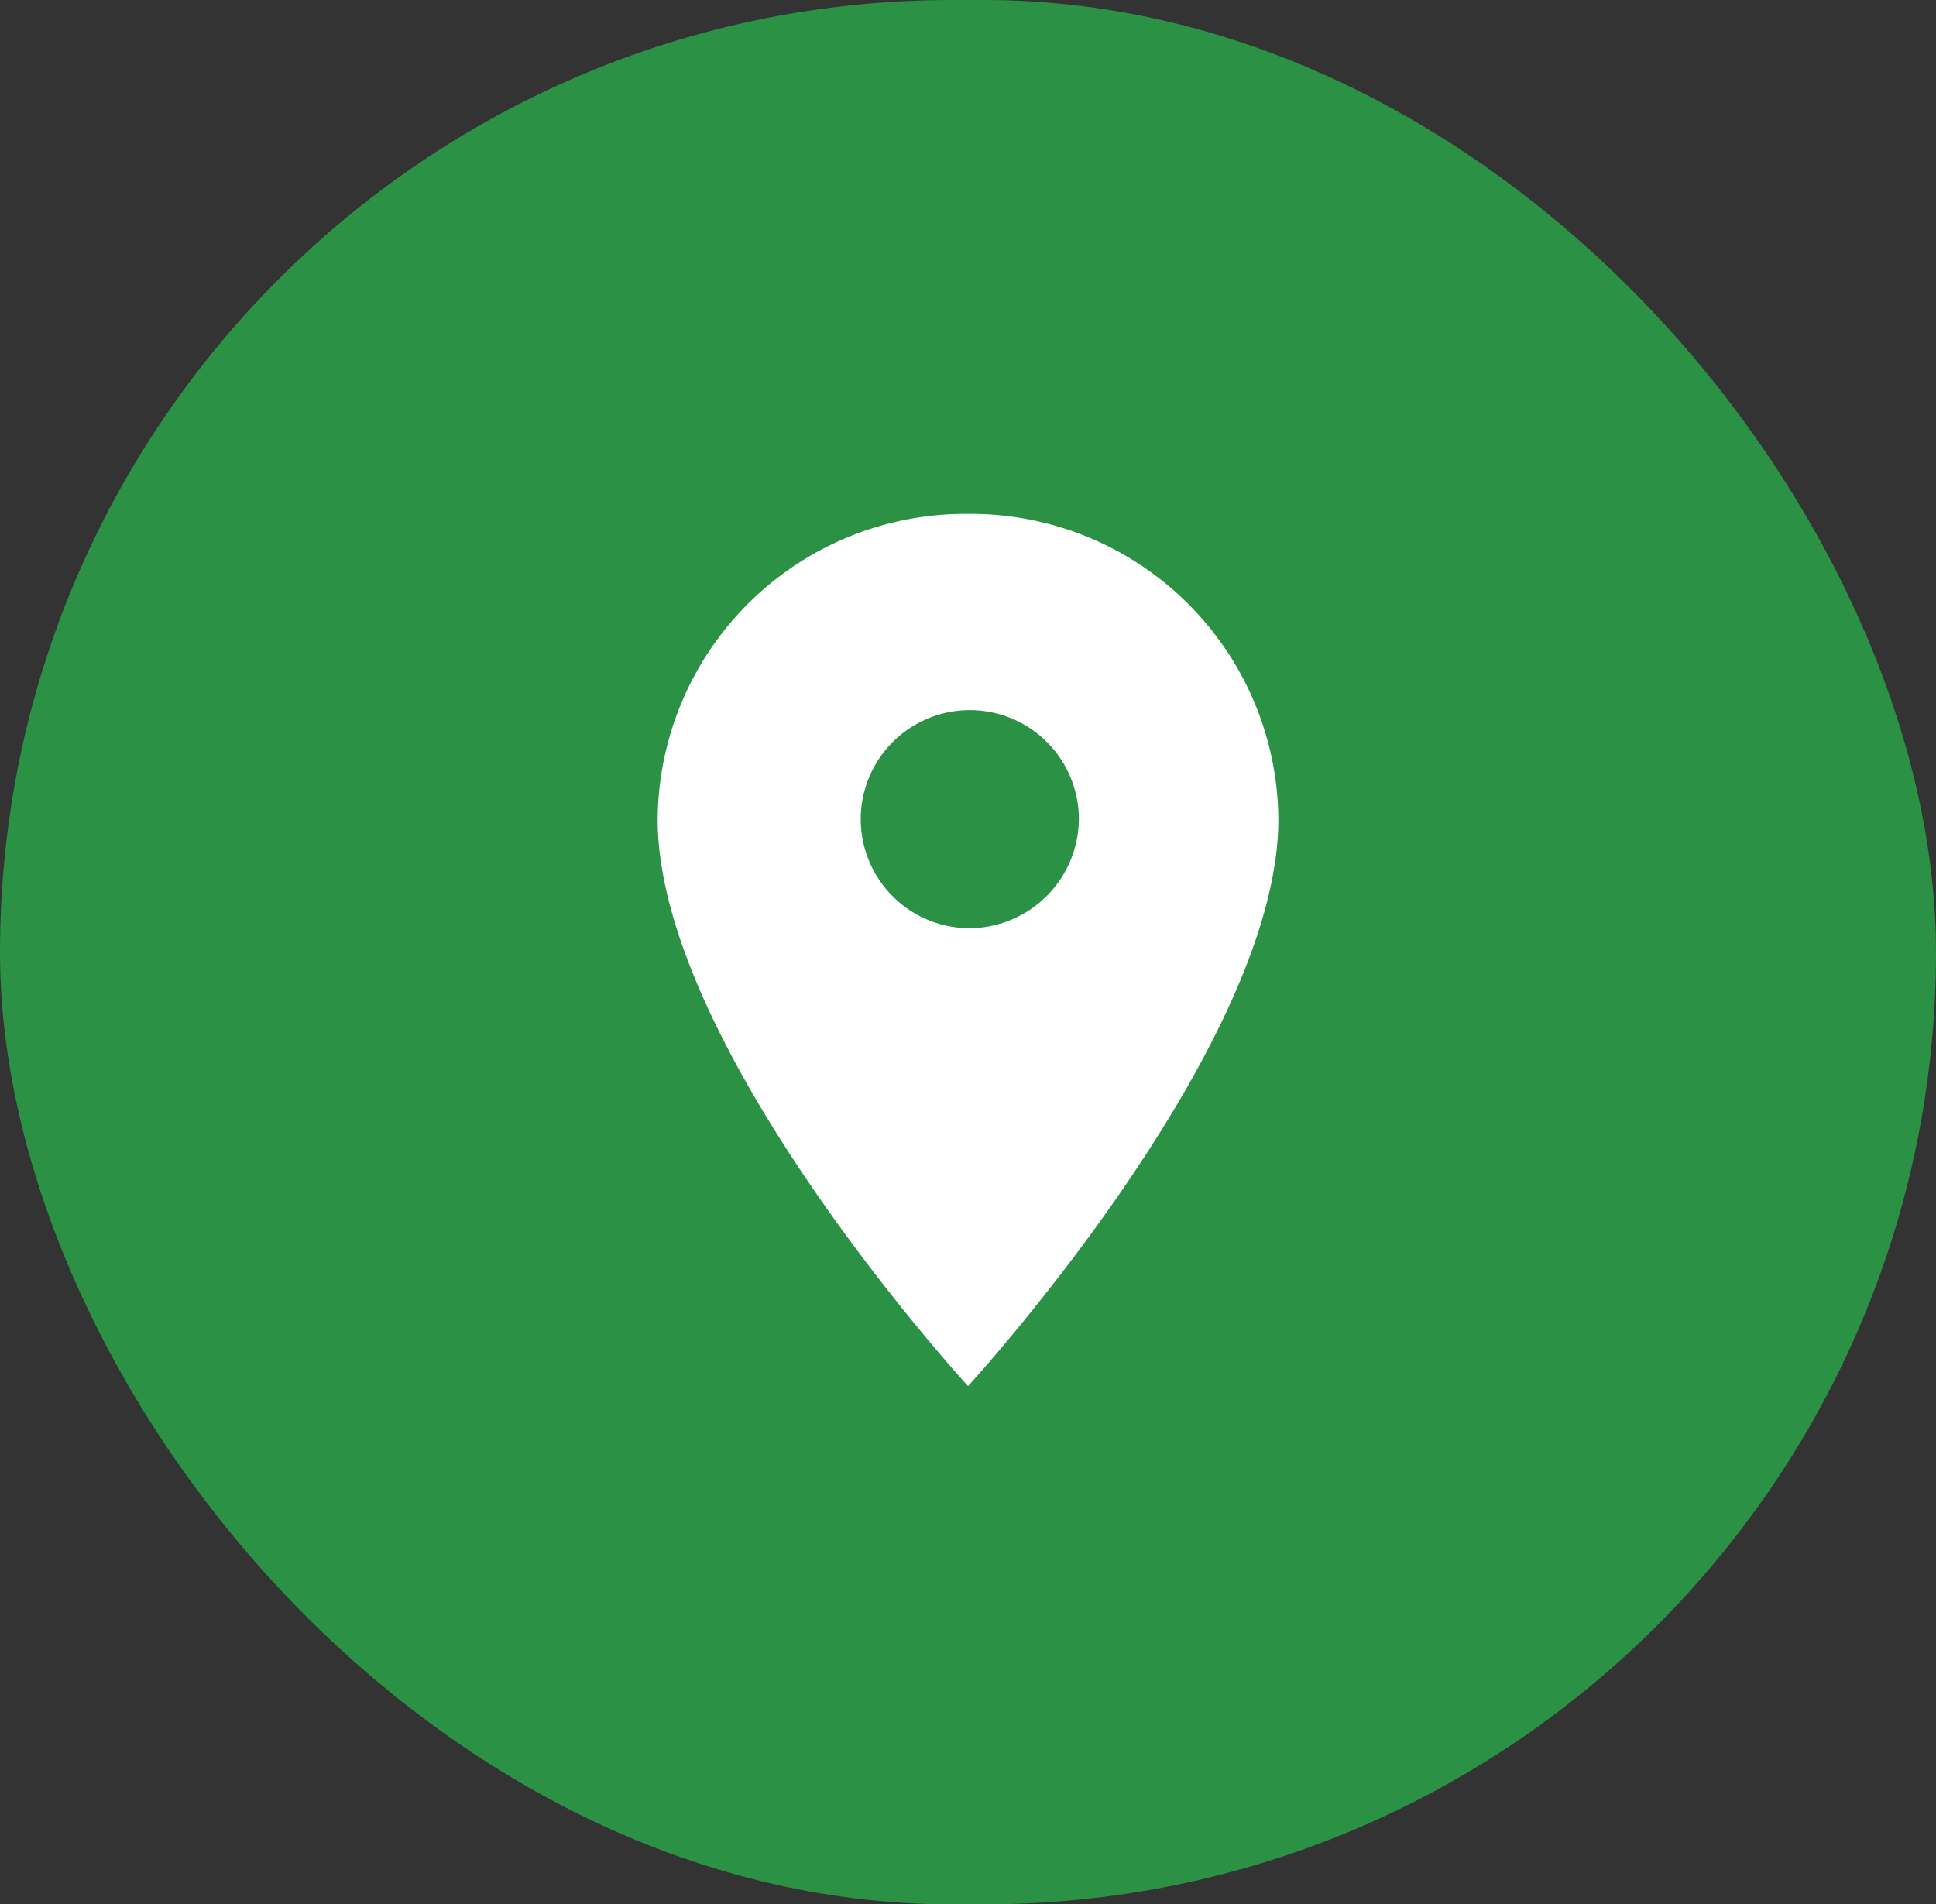 <svg xmlns="http://www.w3.org/2000/svg" width="72.049" height="70.881" viewBox="0 0 72.049 70.881">
  <rect x="0" y="0" width="72.049" height="70.881" fill="#333333" stroke="none"/>
  <g id="Group_1836" data-name="Group 1836" transform="translate(-43 -1032.363)">
    <rect id="Rectangle_319" data-name="Rectangle 319" width="72.049" height="70.881" rx="35.44" transform="translate(43 1032.363)" fill="#2a9145"/>
    <path id="Icon_material-location-on" data-name="Icon material-location-on" d="M19.051,3A11.45,11.45,0,0,0,7.5,14.363c0,8.523,11.551,21.1,11.551,21.1S30.6,22.886,30.6,14.363A11.45,11.45,0,0,0,19.051,3Zm0,15.422a4.059,4.059,0,1,1,4.125-4.058A4.094,4.094,0,0,1,19.051,18.422Z" transform="translate(59.975 1048.49)" fill="#fff"/>
  </g>
</svg>
